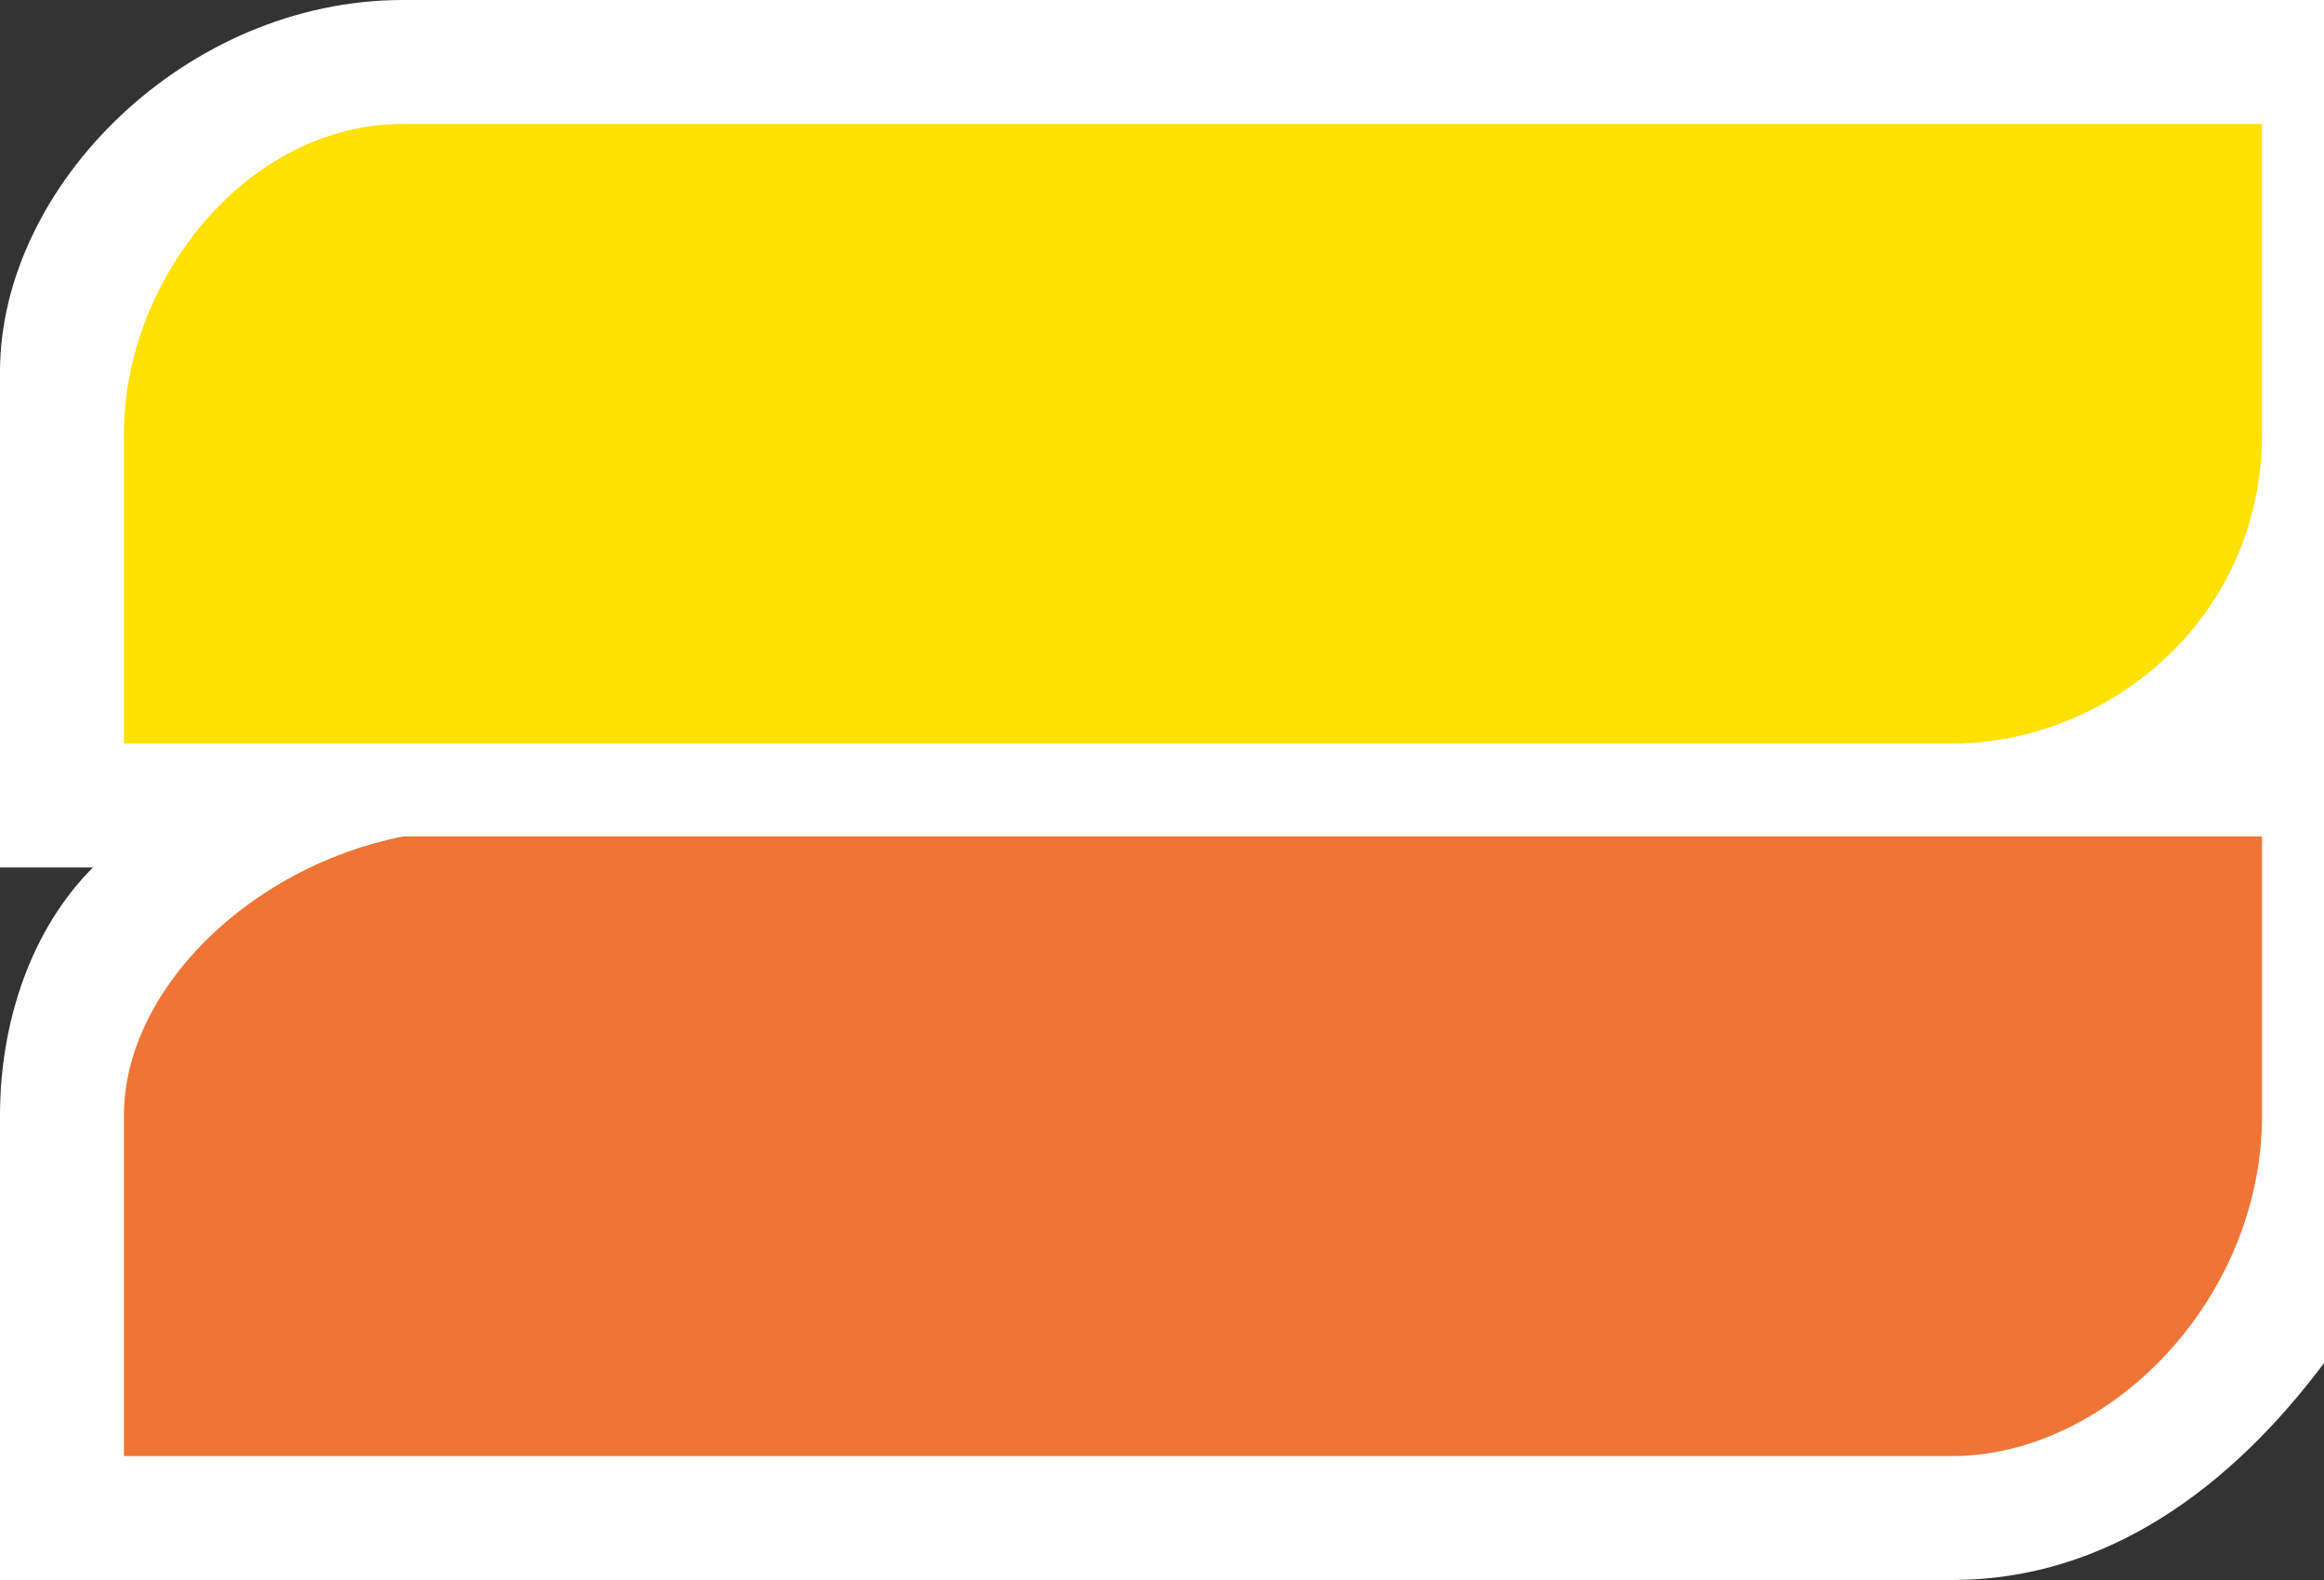 <?xml version="1.0" encoding="utf-8"?>
<!-- Generator: Adobe Illustrator 24.1.3, SVG Export Plug-In . SVG Version: 6.00 Build 0)  -->
<svg version="1.1" id="Layer_1" xmlns="http://www.w3.org/2000/svg" xmlns:xlink="http://www.w3.org/1999/xlink" x="0px" y="0px"
	 width="7.5px" height="5.1px" viewBox="0 0 7.5 5.1" enable-background="new 0 0 7.5 5.1" xml:space="preserve">
<rect x="0" y="0" width="7.5" height="5.1" fill="#333333" stroke="none"/>
<g>
	<path fill="#FFFFFF" d="M7.5,4.4c0-0.1,0-0.1,0-0.2V0H7.3v0h-6C0.6,0,0,0.6,0,1.2v1.6h0.3C0.1,3,0,3.3,0,3.6v1.5h6.3
		C6.8,5.1,7.2,4.8,7.5,4.4C7.5,4.4,7.5,4.4,7.5,4.4z"/>
	<path fill="#FFE100" d="M0.4,1.4v1h5.9c0.5,0,1-0.4,1-1l0-1h-6C0.8,0.4,0.4,0.9,0.4,1.4"/>
	<path fill="#EE7535" d="M0.4,3.6v1.1h5.9c0.5,0,1-0.5,1-1.1l0-0.9h-6C0.8,2.8,0.4,3.2,0.4,3.6"/>
</g>
</svg>
